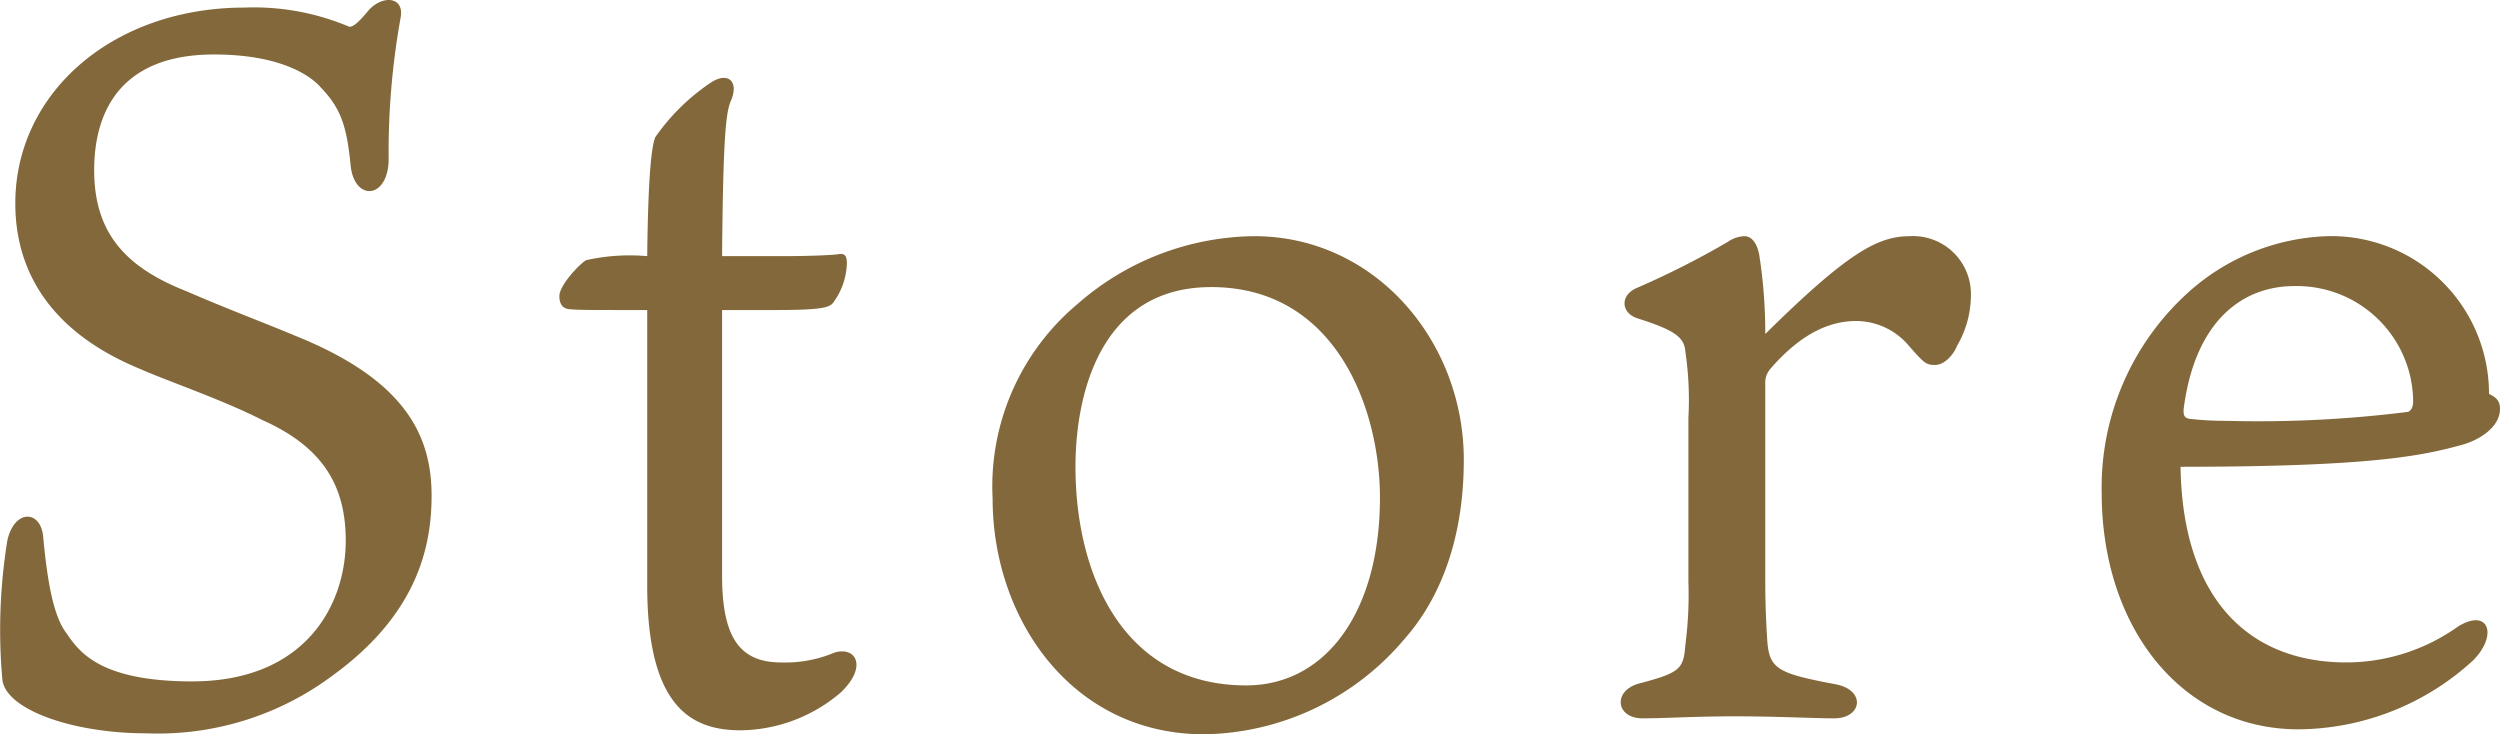 <svg xmlns="http://www.w3.org/2000/svg" width="125.217" height="36.779" viewBox="0 0 125.217 36.779">
  <path id="パス_9908" data-name="パス 9908" d="M-40.275-11.05c0-3.05-1.35-5.8-6.8-8-1.8-.75-3.3-1.3-5.5-2.25-2.9-1.15-4.6-2.8-4.6-6.05,0-3.2,1.55-5.8,6-5.8,3.7,0,5.05,1.3,5.35,1.65,1,1.05,1.3,1.9,1.5,3.95.2,1.75,1.85,1.65,1.9-.3a37.816,37.816,0,0,1,.6-7.15c.2-1.1-1-1.15-1.7-.25-.5.6-.75.75-.9.7a12.249,12.249,0,0,0-5.2-.95c-6.65,0-11.5,4.3-11.5,9.8,0,5.3,4.2,7.45,6.25,8.3,1.35.6,4.15,1.55,6.1,2.55,3.05,1.35,4.2,3.3,4.2,6.05,0,3.2-2,7.05-7.7,7.05-4.85,0-5.75-1.65-6.35-2.5s-.9-2.55-1.1-4.7c-.1-1.4-1.45-1.45-1.8.15a28.06,28.06,0,0,0-.25,6.95c.15,1.5,3.5,2.7,7.2,2.7a14.615,14.615,0,0,0,9.35-2.9C-41.025-5.1-40.275-8.45-40.275-11.05Zm14.55-9.3h2.6c2.2,0,2.75-.1,2.95-.35a3.47,3.47,0,0,0,.7-2c0-.35-.1-.5-.4-.45s-1.55.1-2.7.1h-3.15c.05-6.1.2-7.25.45-7.8.4-.95-.15-1.45-1-.9a10.484,10.484,0,0,0-2.8,2.75c-.15.4-.35,1.5-.4,5.95a10.053,10.053,0,0,0-3.05.2c-.3.15-1.35,1.25-1.35,1.8,0,.3.1.6.45.65.4.05,1.05.05,3.3.05h.65v13.8c0,6.2,2.3,7.25,4.7,7.25a7.848,7.848,0,0,0,5-1.9c1.35-1.3.75-2.3-.3-2a6.353,6.353,0,0,1-2.7.5c-2.1,0-2.95-1.3-2.95-4.35Zm26.65-3.7a13.615,13.615,0,0,0-8.85,3.4,11.915,11.915,0,0,0-4.25,9.75c0,6,3.95,11.8,10.6,11.8A13.381,13.381,0,0,0,8.475-3.9c1.5-1.7,2.95-4.55,2.95-8.95C11.425-18.8,6.975-24.05.925-24.05Zm6.3,13.1c0,5.7-2.7,9.4-6.7,9.4-6.2,0-8.55-5.6-8.55-10.95,0-3.55,1.2-9,6.8-9C5.025-21.5,7.225-15.4,7.225-10.95Zm26.55-13.1c-1.6,0-3.1.8-7.25,4.9a25.424,25.424,0,0,0-.3-3.95c-.1-.55-.35-.95-.75-.95a1.594,1.594,0,0,0-.85.3,43.024,43.024,0,0,1-4.55,2.3c-.8.35-.8,1.2,0,1.5,1.9.6,2.4.95,2.45,1.7a16.542,16.542,0,0,1,.15,3.3v8.2a19.493,19.493,0,0,1-.15,3.15c-.1,1.2-.2,1.4-2.3,1.95-1.35.35-1.2,1.75.15,1.75,1.2,0,2.5-.1,4.65-.1s3.9.1,4.95.1c1.4,0,1.6-1.4.1-1.7-2.9-.55-3.35-.75-3.45-2.2-.05-.75-.1-1.75-.1-3v-9.85a1.052,1.052,0,0,1,.25-.75c1.6-1.85,3.05-2.4,4.3-2.4a3.45,3.45,0,0,1,2.65,1.25c.75.85.85.95,1.3.95.5,0,.95-.55,1.1-.95a5.046,5.046,0,0,0,.7-2.65A2.9,2.9,0,0,0,33.775-24.05Zm13.7,8.7c.55-4.4,2.9-6.2,5.55-6.2a5.827,5.827,0,0,1,5.95,5.75c0,.25-.05.45-.25.55a60.193,60.193,0,0,1-9.1.45,17.067,17.067,0,0,1-1.85-.1C47.525-14.95,47.475-15.05,47.475-15.35Zm-.15,2.85c9.55,0,12.1-.55,14.1-1.1.9-.25,1.9-.9,1.9-1.8,0-.45-.25-.6-.55-.75a7.9,7.9,0,0,0-8.1-7.9,10.943,10.943,0,0,0-7,2.85,13.148,13.148,0,0,0-4.3,10c0,6.8,4.05,11.85,9.85,11.85a13.054,13.054,0,0,0,8.75-3.45c1.25-1.25.8-2.65-.75-1.7a9.665,9.665,0,0,1-5.6,1.8C50.775-2.7,47.425-5.85,47.325-12.5Z" transform="translate(61.892 35.879)" fill="#82683a"/>
</svg>
